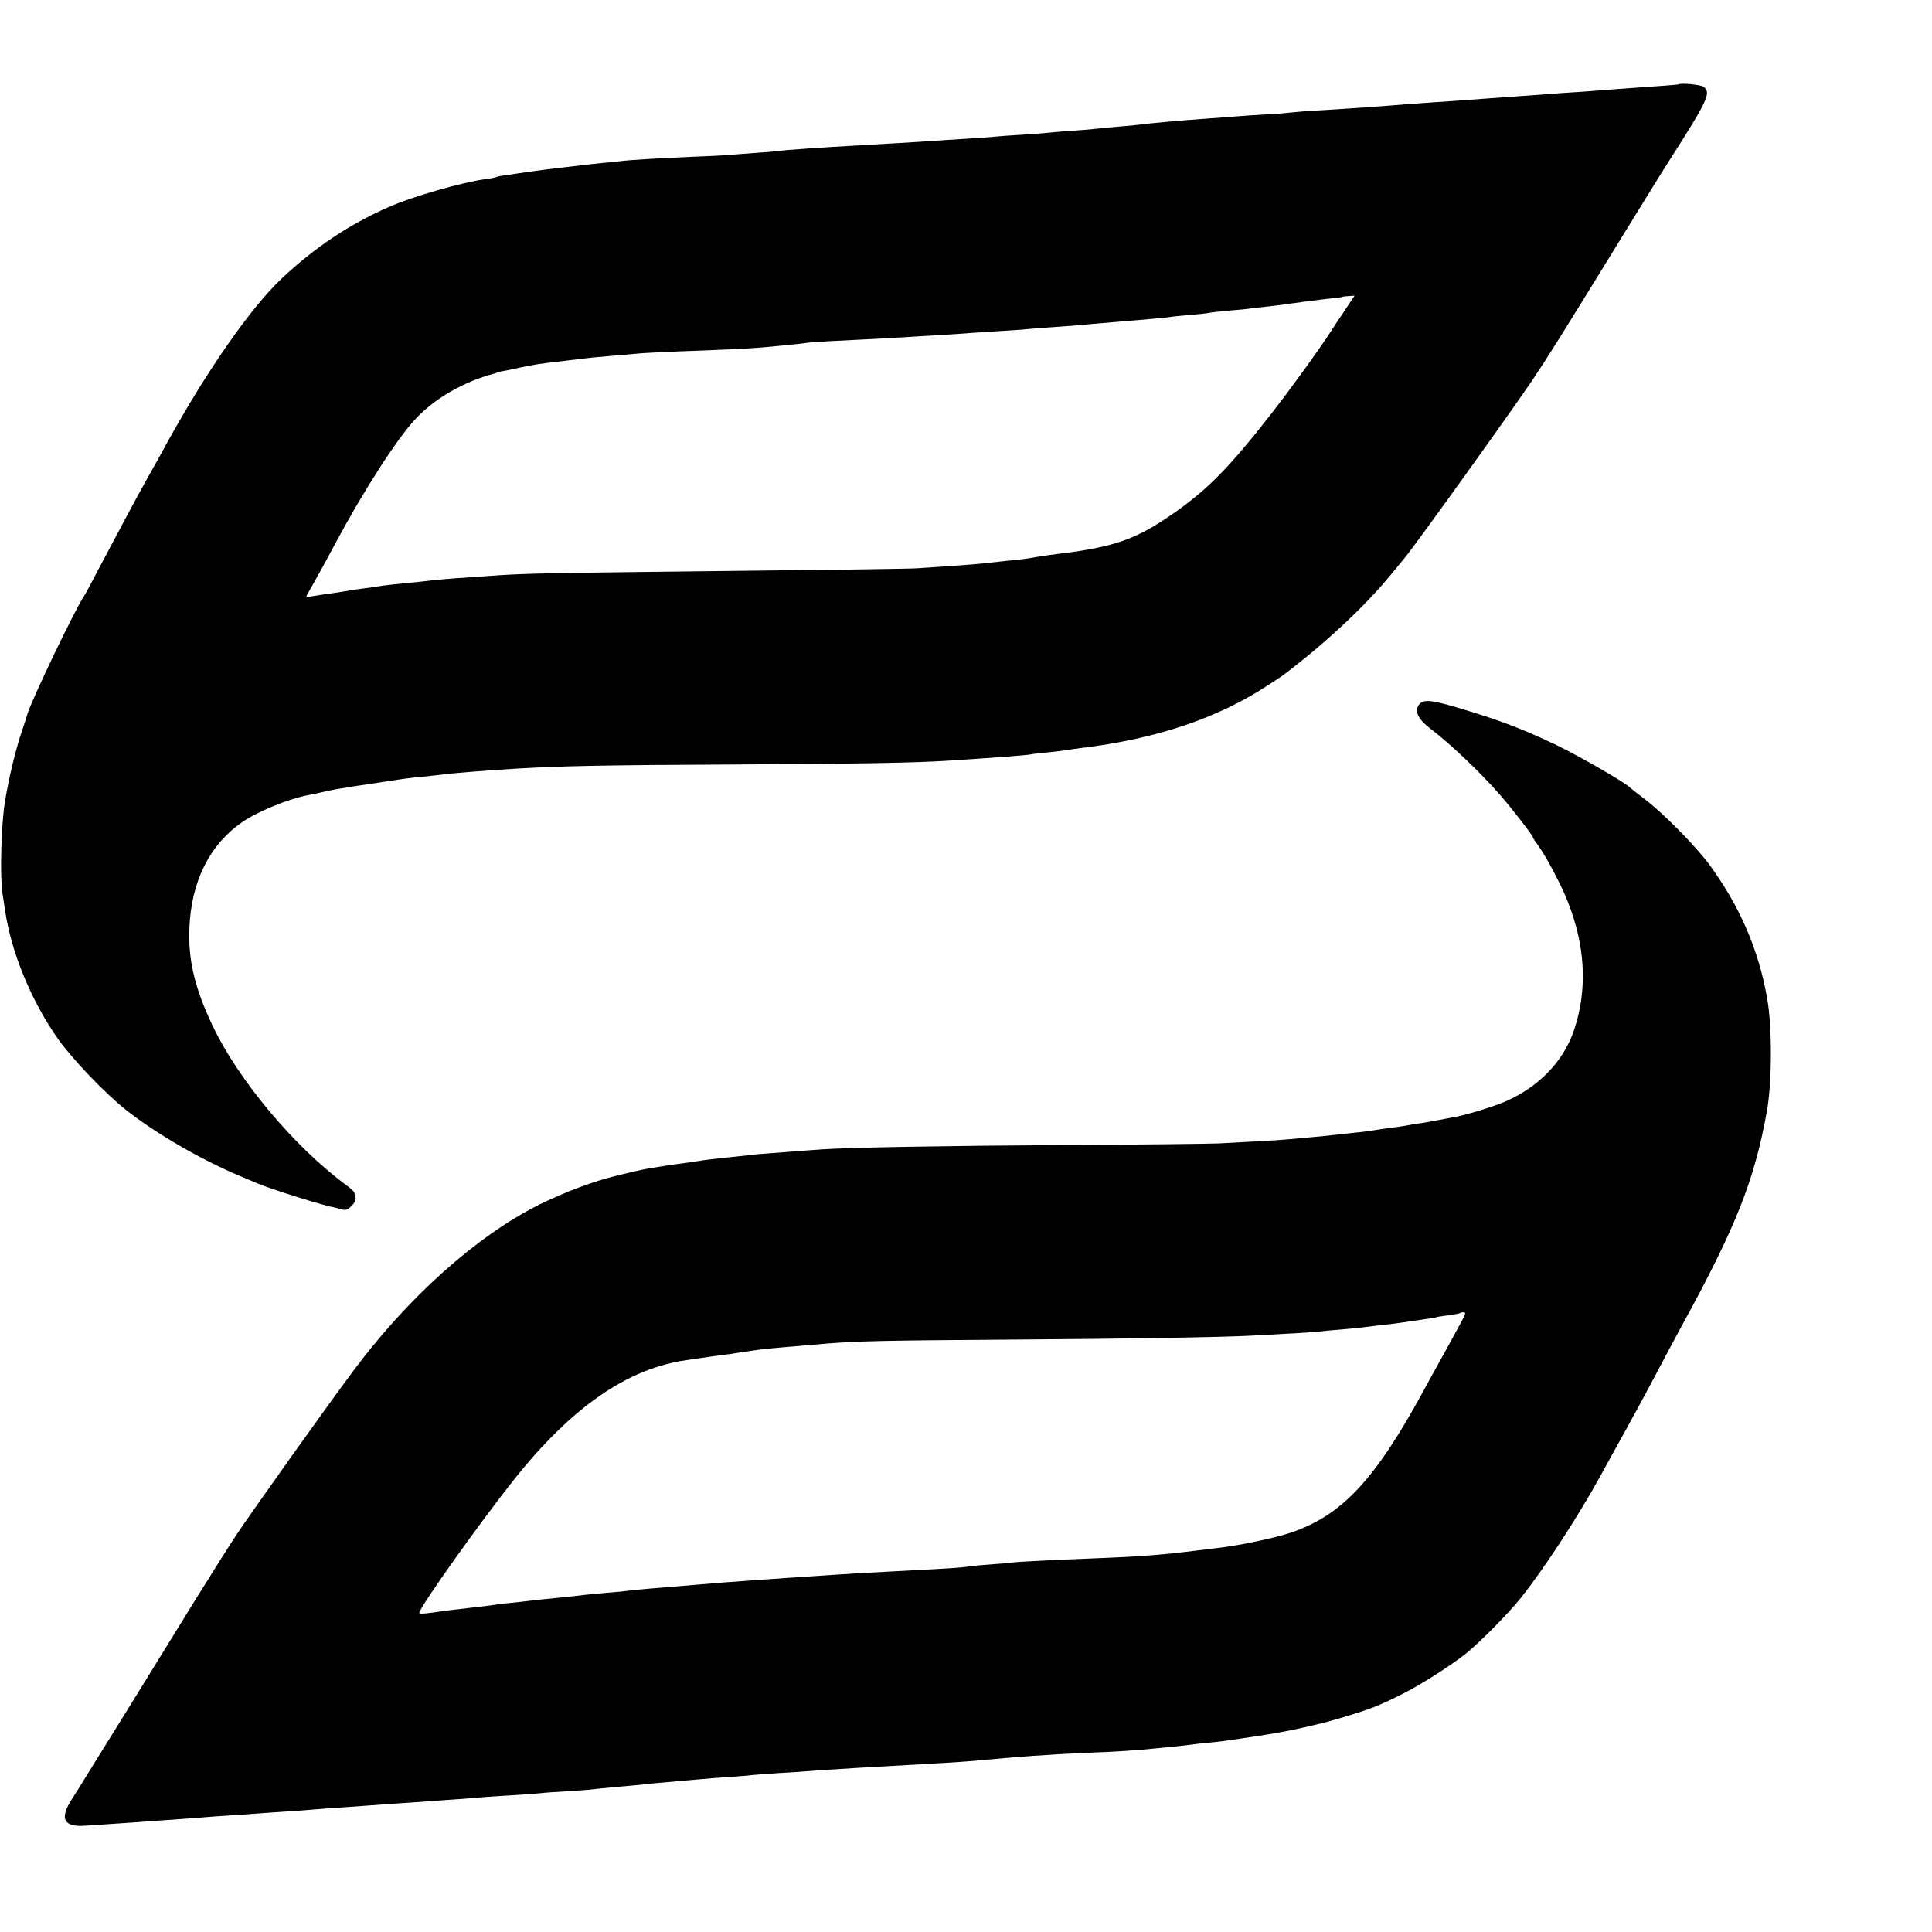 <?xml version="1.0" standalone="no"?>
<!DOCTYPE svg PUBLIC "-//W3C//DTD SVG 20010904//EN"
 "http://www.w3.org/TR/2001/REC-SVG-20010904/DTD/svg10.dtd">
<svg version="1.0" xmlns="http://www.w3.org/2000/svg"
 width="954pt" height="954pt" viewBox="0 0 954 954"
 preserveAspectRatio="xMidYMid meet">
<g transform="translate(0,954) scale(0.1,-0.1)"
fill="#000000" stroke="none">
<path d="M8287 9123 c-2 -1 -100 -9 -237 -18 -41 -3 -100 -7 -130 -10 -30 -2
-93 -7 -140 -10 -47 -3 -110 -7 -140 -10 -30 -2 -93 -7 -140 -10 -47 -3 -110
-8 -140 -10 -120 -9 -199 -15 -280 -20 -47 -3 -110 -8 -140 -10 -156 -13 -279
-21 -425 -30 -60 -3 -121 -8 -135 -10 -14 -2 -72 -7 -130 -10 -58 -3 -125 -8
-150 -10 -25 -2 -85 -7 -135 -10 -149 -11 -282 -23 -335 -30 -14 -2 -61 -7
-105 -10 -44 -4 -91 -8 -105 -10 -14 -2 -68 -7 -120 -10 -52 -4 -106 -8 -120
-10 -14 -2 -72 -6 -130 -10 -58 -3 -121 -8 -140 -10 -19 -2 -82 -7 -140 -10
-58 -4 -132 -8 -165 -11 -63 -4 -170 -11 -320 -19 -262 -15 -401 -25 -435 -30
-14 -2 -68 -7 -120 -10 -52 -4 -111 -8 -130 -10 -19 -2 -100 -6 -180 -9 -177
-8 -303 -15 -350 -21 -19 -2 -64 -7 -100 -10 -36 -4 -76 -8 -90 -10 -14 -2
-52 -6 -85 -10 -55 -6 -121 -14 -230 -30 -22 -3 -55 -8 -74 -11 -18 -2 -36 -6
-40 -8 -3 -2 -26 -7 -51 -10 -115 -15 -366 -87 -480 -138 -196 -86 -366 -200
-529 -353 -154 -146 -369 -454 -568 -815 -16 -30 -61 -111 -100 -180 -65 -117
-98 -179 -240 -447 -31 -60 -59 -112 -63 -118 -43 -59 -269 -531 -286 -595 -2
-8 -13 -42 -24 -75 -30 -85 -66 -233 -85 -350 -19 -110 -26 -368 -13 -455 5
-30 10 -68 13 -85 30 -208 132 -454 265 -640 73 -101 230 -265 335 -348 147
-115 362 -240 555 -322 36 -15 79 -33 95 -40 58 -25 332 -111 367 -115 4 -1
22 -5 39 -10 26 -8 34 -5 56 16 14 15 22 31 19 40 -3 9 -6 19 -6 24 0 5 -17
21 -39 37 -259 191 -537 523 -664 794 -86 183 -118 318 -112 474 9 232 99 413
260 525 77 53 228 115 327 134 13 2 44 9 71 15 26 6 64 14 85 17 20 3 48 7 62
10 14 2 41 7 60 9 19 3 67 10 105 16 97 15 111 17 185 24 36 4 76 8 90 10 49
7 235 22 375 30 225 13 428 17 1055 20 661 4 910 8 1090 20 255 17 361 25 390
30 14 3 52 7 85 10 33 3 71 8 85 10 14 3 48 7 75 11 375 45 680 148 930 313
39 25 75 49 80 54 210 159 408 346 535 504 8 10 34 41 56 68 55 66 539 741
632 880 77 115 138 212 447 715 104 168 202 328 220 355 200 313 215 346 178
376 -12 11 -118 21 -126 12z m-1633 -1095 c-19 -29 -37 -57 -42 -63 -4 -5 -20
-30 -36 -55 -60 -93 -195 -280 -300 -415 -205 -262 -310 -370 -479 -488 -185
-130 -293 -168 -572 -202 -27 -3 -75 -10 -105 -15 -30 -6 -77 -12 -105 -15
-27 -2 -70 -7 -95 -10 -98 -11 -139 -14 -240 -21 -58 -4 -125 -8 -150 -10 -42
-3 -337 -7 -1415 -19 -430 -5 -558 -8 -700 -19 -38 -3 -110 -8 -160 -11 -49
-4 -101 -8 -115 -10 -14 -2 -54 -6 -90 -10 -85 -8 -159 -16 -180 -20 -9 -2
-41 -6 -70 -10 -29 -4 -60 -8 -69 -10 -30 -5 -96 -16 -126 -19 -16 -3 -45 -7
-63 -10 -19 -4 -32 -3 -29 1 31 54 104 186 141 256 139 260 300 511 393 613
97 106 241 189 396 230 4 1 8 2 10 4 1 1 9 3 17 5 8 1 53 10 98 20 84 17 95
19 187 29 28 4 68 8 90 11 22 3 60 7 85 10 83 7 195 17 230 20 19 2 107 6 195
10 175 6 350 14 405 19 19 2 71 7 115 11 44 4 89 9 100 11 11 2 63 6 115 9
259 13 329 17 380 20 30 2 105 7 165 10 61 4 132 8 160 11 27 2 90 6 140 9 49
3 113 7 140 10 28 3 86 7 130 10 44 3 98 7 120 9 35 4 79 7 240 21 150 12 199
17 214 20 10 2 54 6 97 10 43 3 86 8 94 10 8 2 51 7 95 11 44 3 88 8 97 9 9 2
48 7 85 10 37 4 75 9 84 10 9 2 38 6 65 9 27 4 65 9 84 11 19 3 60 8 90 11 30
3 56 6 57 8 1 1 15 3 32 4 l30 2 -35 -52z"/>
<path d="M7006 6059 c-22 -32 -3 -71 57 -117 99 -75 246 -215 344 -327 60 -69
163 -202 163 -211 0 -3 11 -20 24 -37 37 -50 111 -188 145 -273 89 -221 101
-436 35 -636 -52 -159 -178 -289 -350 -361 -58 -24 -192 -65 -243 -73 -14 -3
-50 -9 -79 -15 -29 -6 -67 -12 -85 -15 -18 -2 -43 -6 -57 -9 -14 -3 -42 -7
-62 -10 -21 -3 -55 -7 -75 -10 -21 -3 -47 -7 -58 -9 -11 -2 -49 -7 -85 -10
-36 -4 -81 -9 -100 -11 -19 -2 -64 -7 -100 -10 -36 -3 -85 -8 -110 -10 -41 -4
-124 -9 -351 -21 -46 -2 -385 -6 -754 -8 -622 -4 -1055 -12 -1200 -21 -55 -4
-91 -6 -280 -21 -33 -2 -76 -6 -95 -9 -19 -2 -62 -7 -94 -10 -59 -6 -105 -11
-161 -20 -16 -3 -48 -7 -70 -10 -22 -3 -53 -7 -70 -10 -16 -3 -48 -7 -70 -11
-22 -3 -67 -12 -100 -20 -33 -8 -67 -16 -75 -18 -121 -29 -261 -82 -391 -146
-309 -156 -647 -459 -918 -824 -127 -170 -505 -701 -571 -801 -37 -55 -133
-208 -215 -340 -305 -495 -439 -711 -470 -760 -17 -27 -46 -75 -65 -105 -18
-30 -48 -78 -67 -107 -60 -94 -38 -136 68 -128 35 2 102 7 149 10 47 3 112 8
145 10 33 3 96 7 140 10 44 3 105 8 135 10 30 3 91 7 135 10 44 3 109 7 145
10 36 3 101 7 145 10 44 3 105 7 135 10 30 3 91 7 135 10 44 3 107 7 140 10
33 2 96 7 140 10 44 3 109 7 145 10 36 3 99 7 140 10 41 3 98 7 125 10 28 2
95 7 150 10 55 3 118 8 140 10 22 3 83 7 135 10 52 3 111 7 130 10 19 2 64 7
100 10 36 3 85 8 110 10 56 6 126 13 210 20 36 3 88 8 115 10 28 3 86 7 130
10 44 3 98 7 120 10 22 2 83 7 135 10 52 3 120 7 150 10 89 7 304 20 665 40
50 3 114 7 143 10 237 22 361 31 562 40 131 5 248 12 320 20 19 2 64 6 100 10
36 3 76 8 90 10 14 2 54 7 90 10 36 3 106 12 155 20 50 7 106 16 125 19 106
16 261 50 361 80 158 47 197 62 325 127 83 42 228 135 299 191 69 55 212 199
275 278 118 149 282 400 397 610 16 30 64 116 105 190 41 74 99 180 128 235
117 221 134 252 160 300 273 498 363 725 425 1070 25 139 26 416 1 555 -42
240 -135 455 -285 660 -65 89 -230 257 -321 325 -36 27 -67 52 -70 55 -18 22
-247 154 -365 211 -161 77 -275 121 -465 178 -155 47 -192 50 -214 20z m218
-3031 c-9 -17 -50 -93 -91 -167 -42 -75 -89 -161 -105 -191 -240 -439 -401
-612 -654 -698 -77 -26 -255 -64 -364 -76 -25 -3 -65 -8 -90 -11 -183 -23
-291 -31 -495 -39 -221 -9 -397 -17 -430 -22 -16 -2 -64 -6 -105 -9 -41 -3
-89 -7 -105 -10 -29 -5 -99 -10 -295 -20 -216 -11 -299 -16 -355 -20 -33 -2
-100 -7 -150 -10 -231 -15 -222 -15 -425 -30 -36 -3 -90 -8 -120 -10 -30 -3
-84 -7 -120 -10 -93 -7 -180 -15 -220 -20 -19 -3 -66 -7 -105 -10 -38 -3 -86
-8 -105 -10 -19 -2 -59 -7 -87 -10 -123 -12 -150 -15 -193 -20 -25 -3 -65 -8
-90 -10 -25 -2 -59 -6 -75 -9 -17 -3 -75 -10 -130 -16 -55 -6 -111 -13 -125
-15 -79 -12 -120 -16 -120 -10 0 26 297 444 469 660 283 356 561 549 852 589
19 3 68 10 109 16 41 6 89 12 105 14 17 3 44 7 60 9 51 9 118 17 175 22 75 6
152 13 235 20 153 13 304 16 890 20 618 4 1075 12 1220 20 220 12 293 16 330
20 22 3 69 7 105 10 36 3 79 7 95 9 17 2 57 7 90 11 57 6 98 11 155 20 14 2
48 7 75 11 28 3 52 7 55 9 3 2 30 6 60 10 30 4 57 9 59 11 2 2 10 4 18 4 11 0
10 -6 -3 -32z"/>
</g>
</svg>
